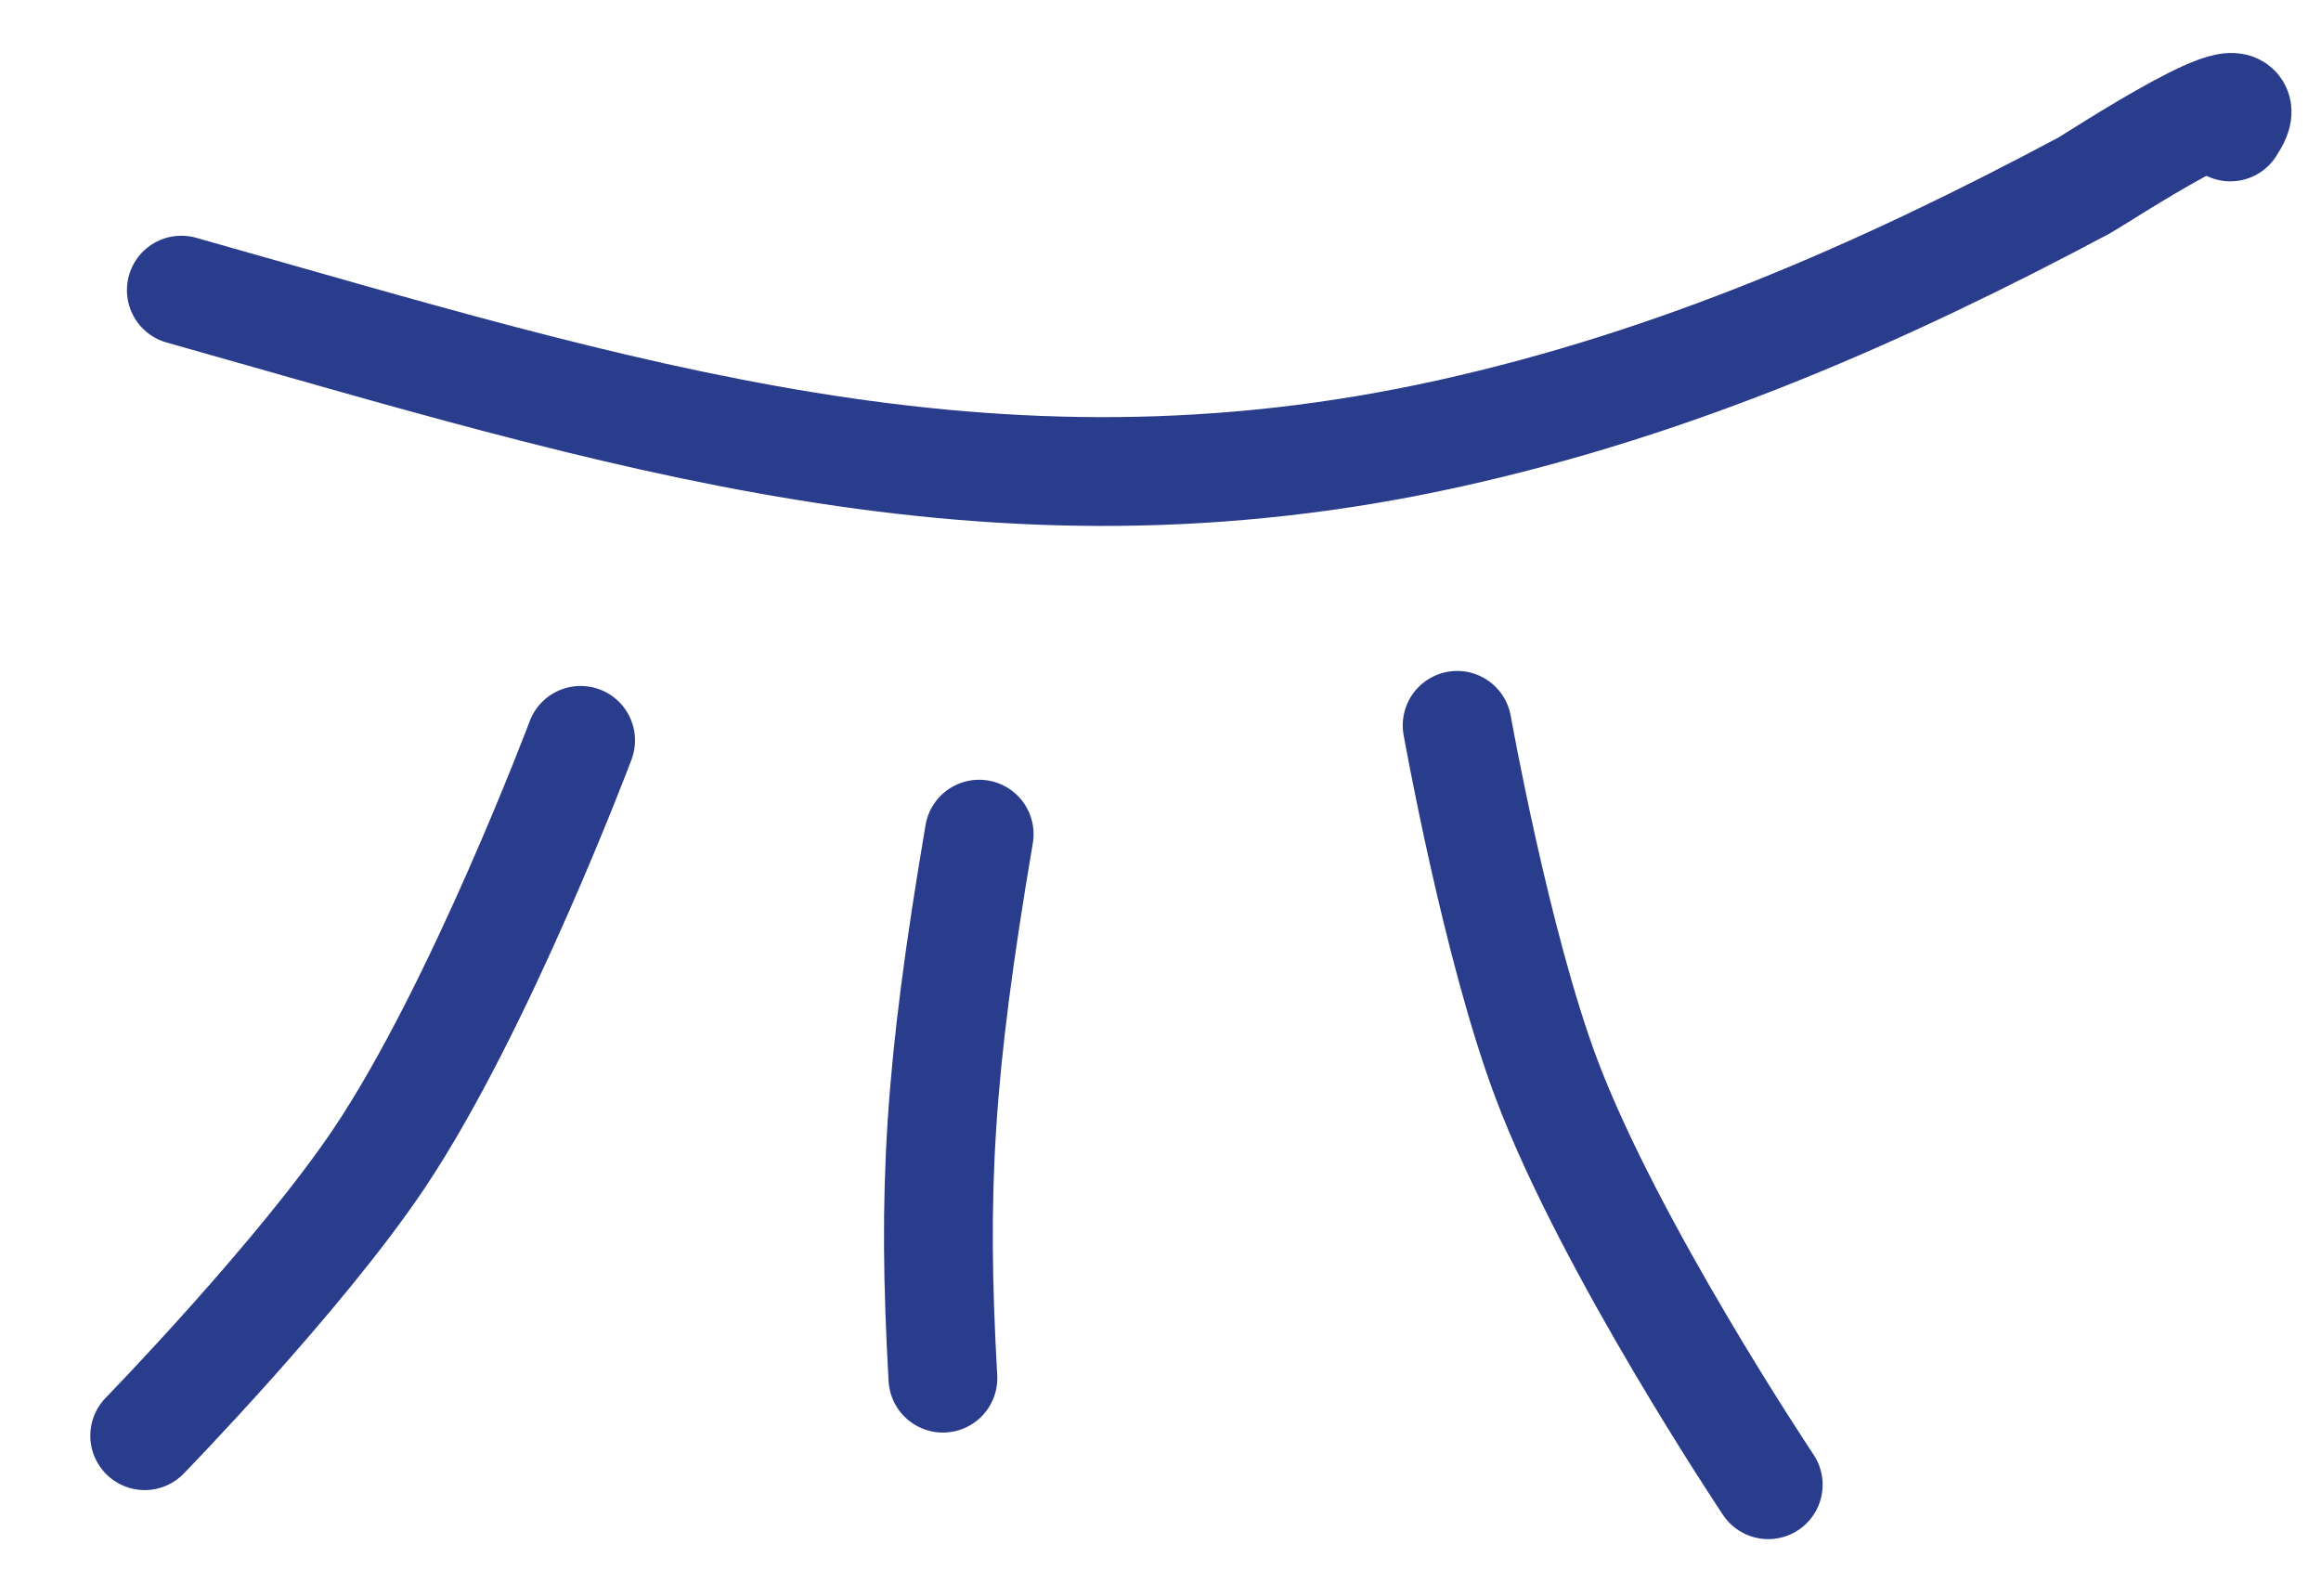 <?xml version="1.0" encoding="UTF-8"?> <svg xmlns="http://www.w3.org/2000/svg" width="32" height="22" viewBox="0 0 32 22" fill="none"> <path d="M2.5 4C8.515 5.696 13.628 7.388 20 5.972C23.109 5.281 25.936 4.049 28.736 2.556C28.878 2.48 31.349 0.851 30.75 1.75" stroke="#2A3C8C" stroke-width="1.5" stroke-linecap="round"></path> <path d="M8.005 10.207C8.005 10.207 6.617 13.899 5.224 15.975C4.135 17.596 1.995 19.793 1.995 19.793" stroke="#2A3C8C" stroke-width="1.5" stroke-linecap="round"></path> <path d="M24.379 20.469C24.379 20.469 22.187 17.191 21.312 14.848C20.628 13.019 20.09 10 20.09 10" stroke="#2A3C8C" stroke-width="1.5" stroke-linecap="round"></path> <path d="M13.5 11.5C12.946 14.771 12.853 16.395 13 19" stroke="#2A3C8C" stroke-width="1.5" stroke-linecap="round"></path> </svg> 